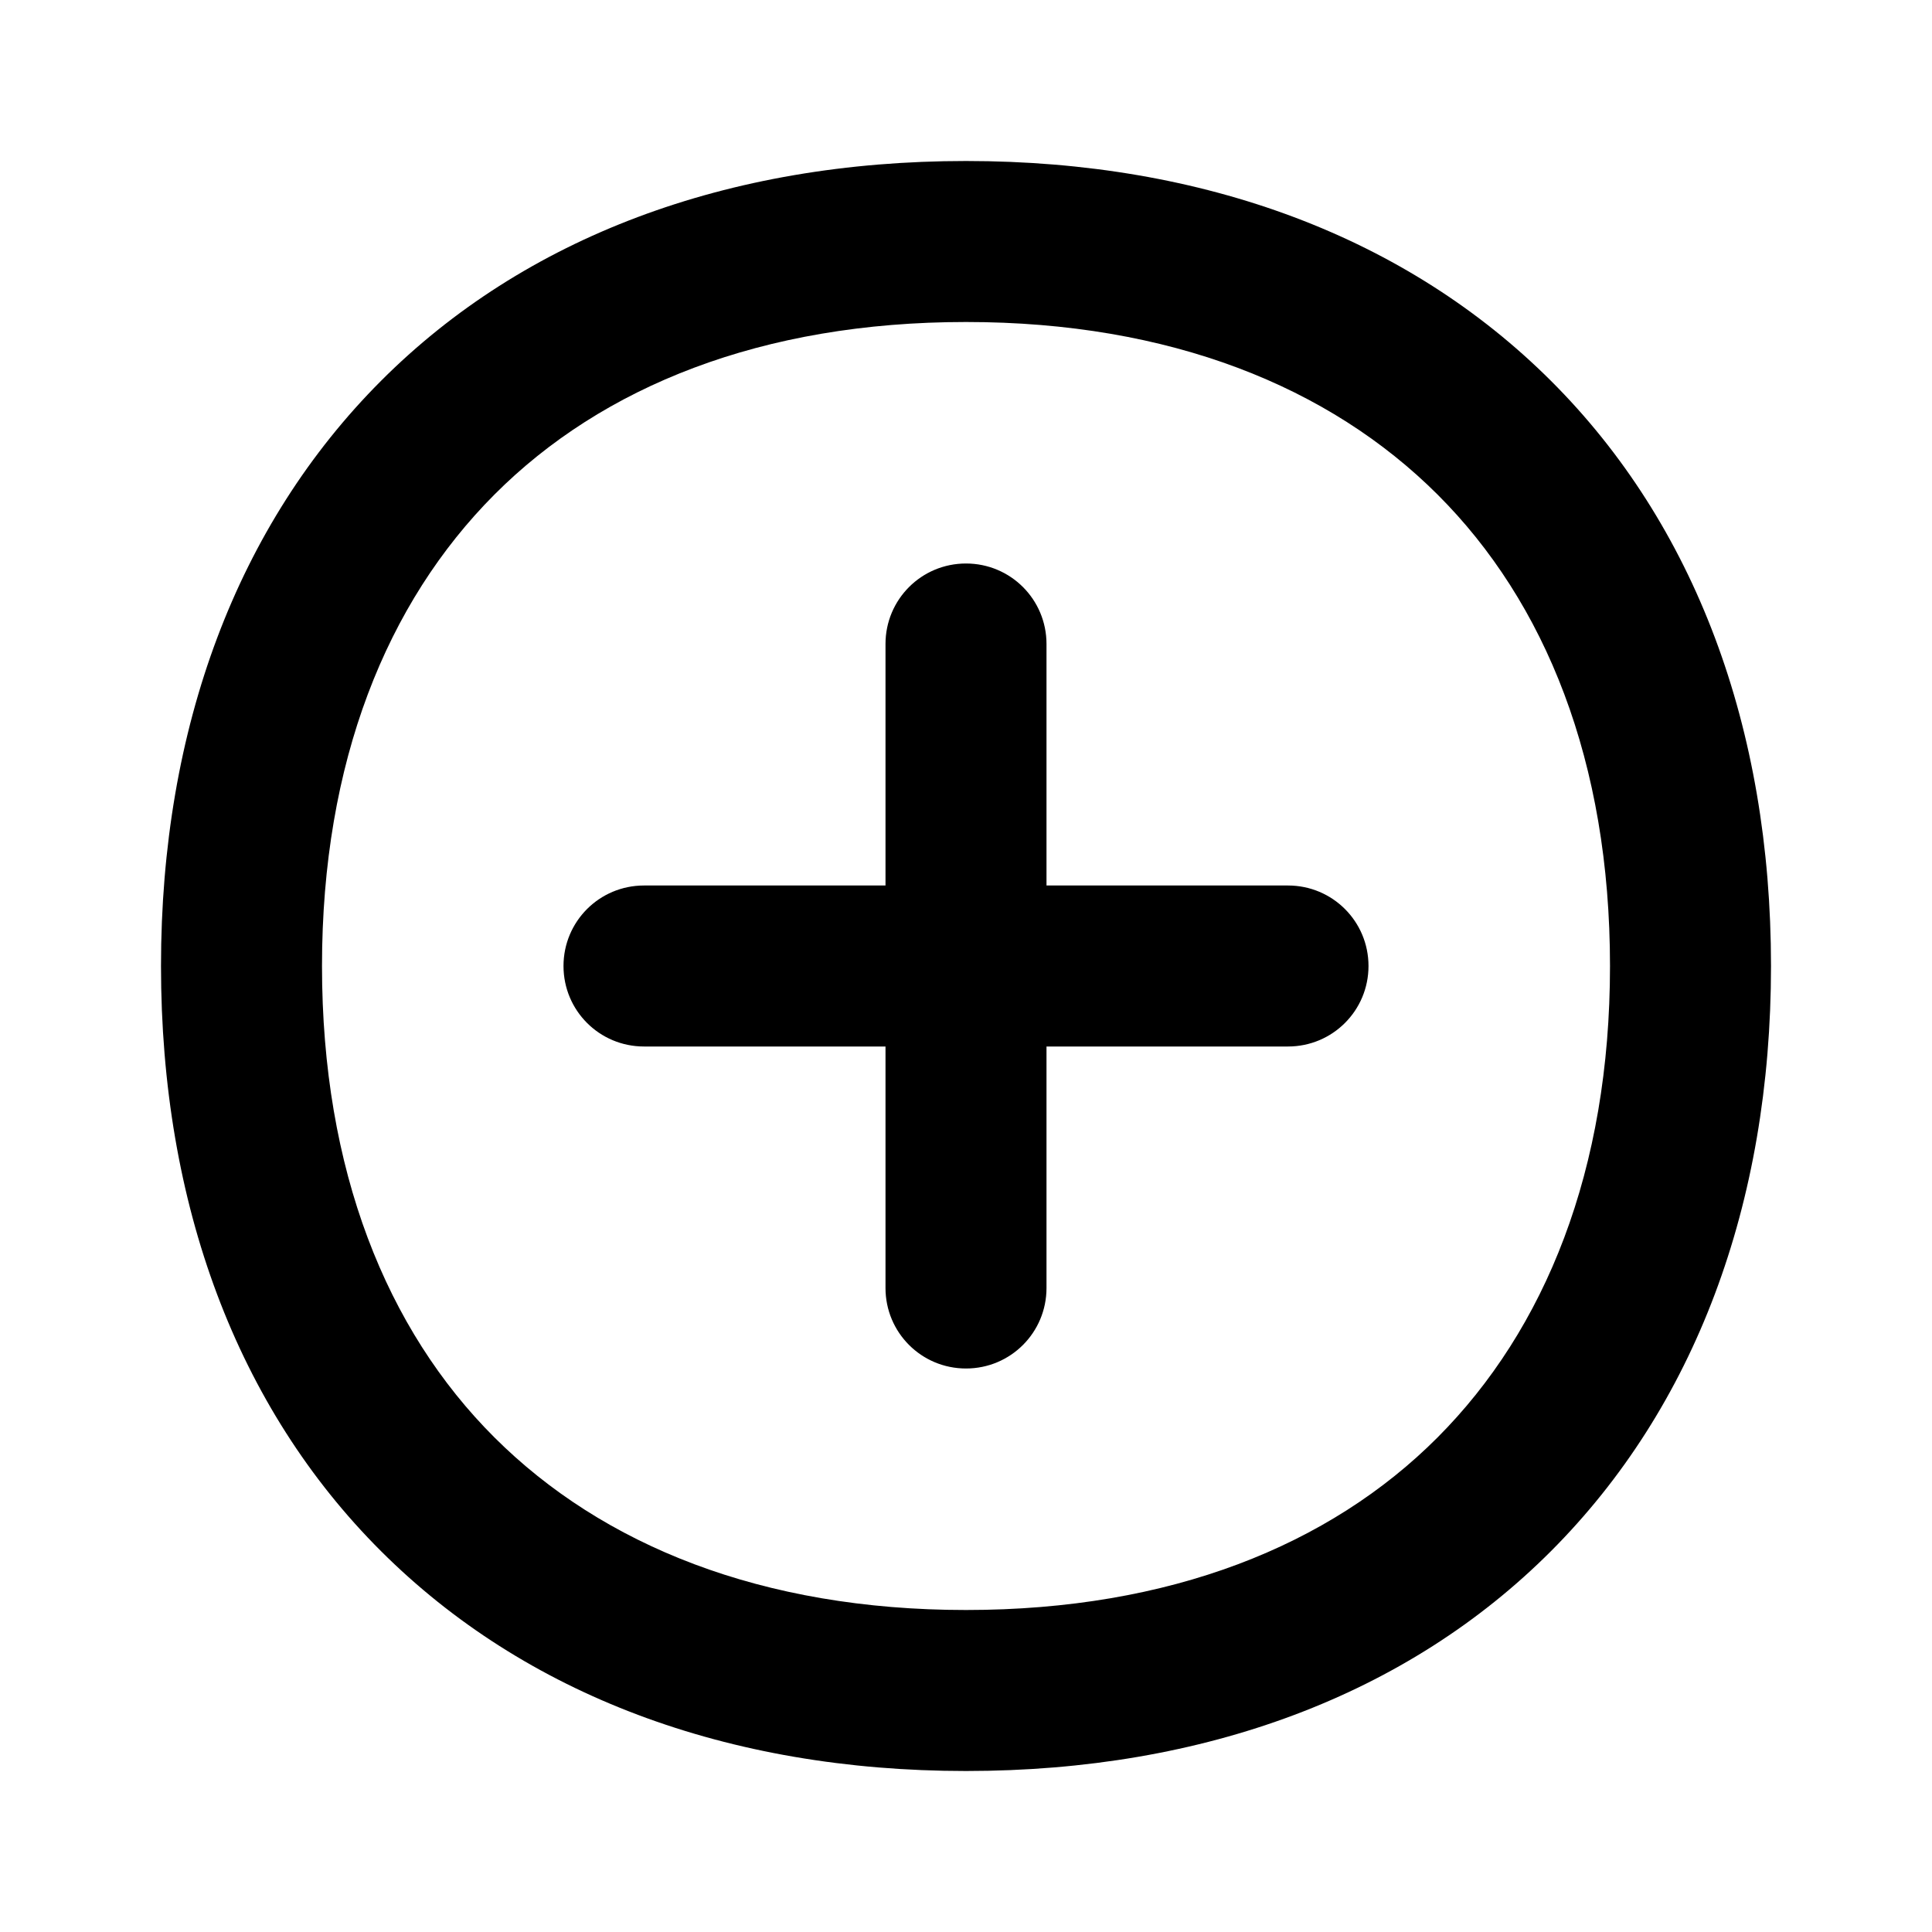 <svg xmlns="http://www.w3.org/2000/svg" viewBox="0 0 672 672"><!--! Font Awesome Pro 7.1.0 by @fontawesome - https://fontawesome.com License - https://fontawesome.com/license (Commercial License) Copyright 2025 Fonticons, Inc. --><path fill="currentColor" d="M364 224C364 208.5 351.5 196 336 196C320.5 196 308 208.5 308 224L308 308L224 308C208.5 308 196 320.5 196 336C196 351.5 208.5 364 224 364L308 364L308 448C308 463.5 320.5 476 336 476C351.5 476 364 463.5 364 448L364 364L448 364C463.5 364 476 351.5 476 336C476 320.5 463.5 308 448 308L364 308L364 224zM336 56C253 56 182.4 82.5 132.5 132.5C82.6 182.5 56 253 56 336C56 419 82.5 489.6 132.5 539.5C182.5 589.4 253 616 336 616C419 616 489.6 589.5 539.5 539.5C589.4 489.5 616 419 616 336C616 253 589.5 182.4 539.5 132.5C489.5 82.6 419 56 336 56zM112 336C112 265 134.5 209.6 172 172C209.5 134.4 265 112 336 112C407 112 462.4 134.5 500 172C537.6 209.5 560 265 560 336C560 407 537.5 462.4 500 500C462.5 537.6 407 560 336 560C265 560 209.6 537.5 172 500C134.4 462.5 112 407 112 336z"/></svg>